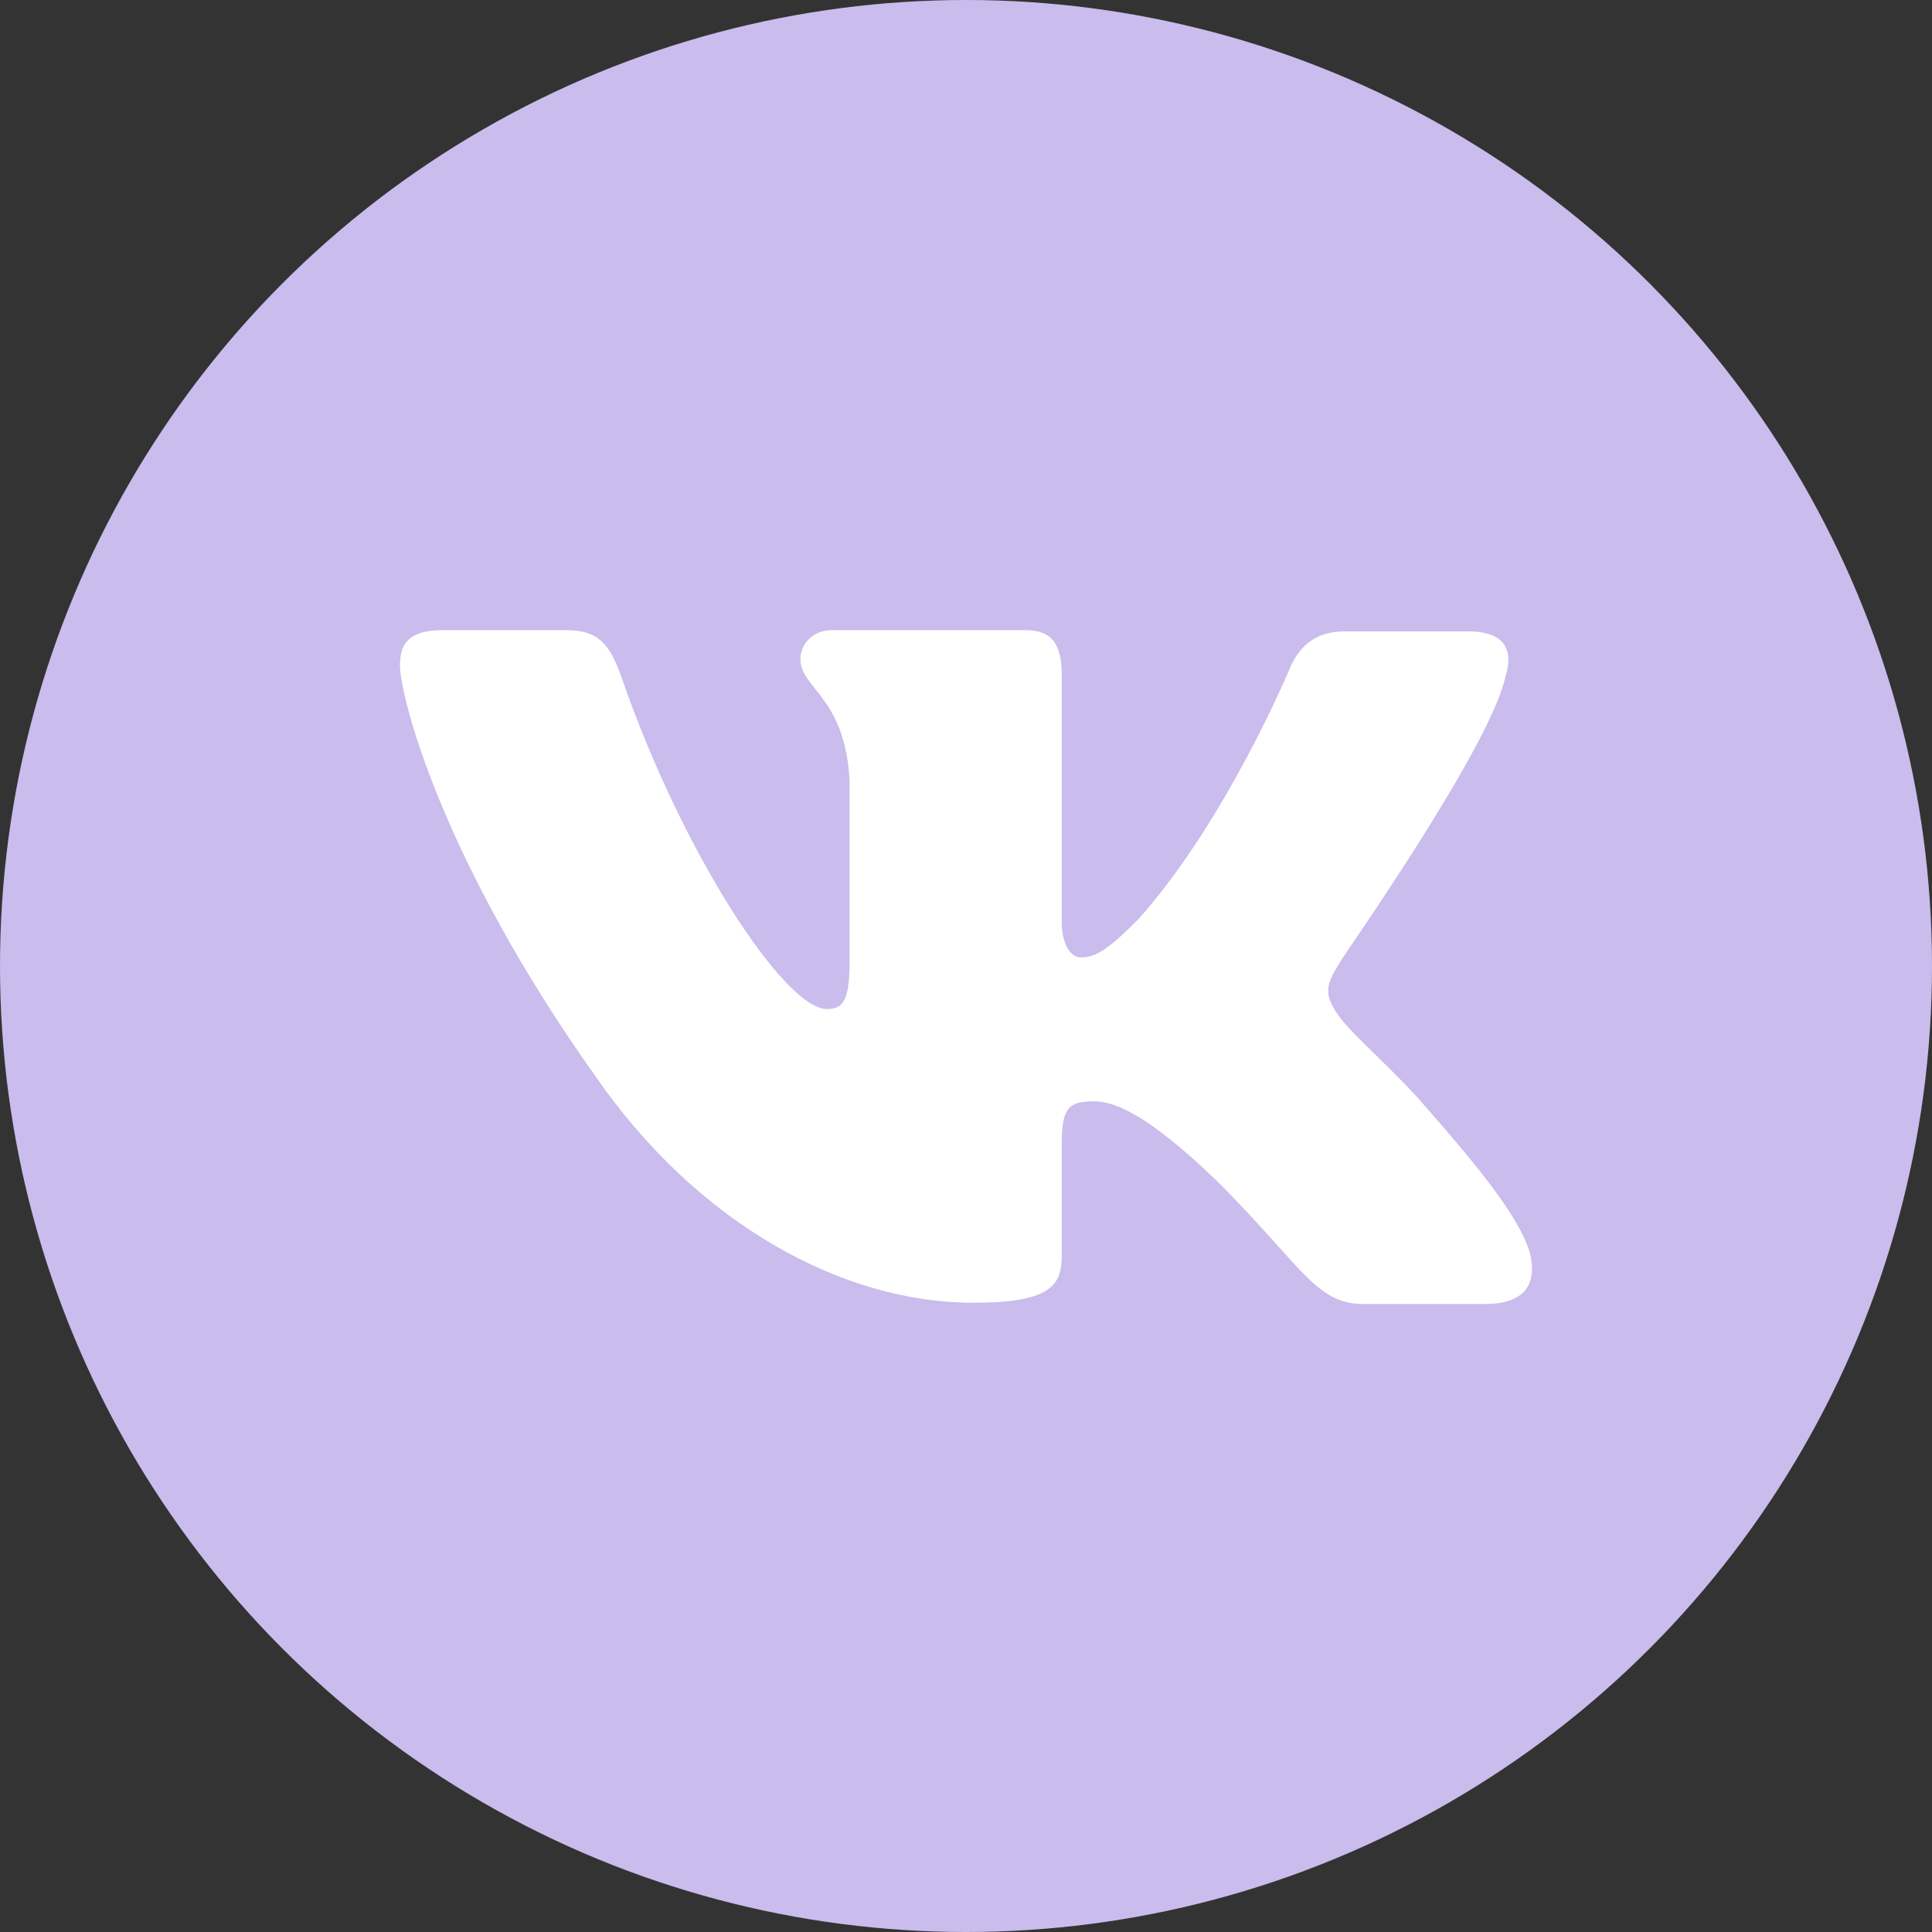 <svg width="512" height="512" viewBox="0 0 512 512" fill="none" xmlns="http://www.w3.org/2000/svg">
<rect x="0" y="0" width="512" height="512" fill="#333333" stroke="none"/>
<circle cx="256" cy="256" r="256" fill="#CABCED"/>
<path fill-rule="evenodd" clip-rule="evenodd" d="M398.94 179.391C401.164 172.401 398.94 167.318 389.091 167.318H356.366C348.105 167.318 344.292 171.766 342.068 176.532C342.068 176.532 325.229 217.2 301.717 243.571C294.092 251.197 290.597 253.738 286.467 253.738C284.242 253.738 281.383 251.197 281.383 244.207V179.073C281.383 170.813 278.841 167 271.851 167H220.38C215.297 167 212.119 170.813 212.119 174.625C212.119 182.568 223.875 184.475 225.146 206.715V255.009C225.146 265.494 223.24 267.4 219.109 267.4C207.989 267.4 180.983 226.414 164.779 179.709C161.601 170.495 158.424 167 150.163 167H117.12C107.589 167 106 171.448 106 176.214C106 184.792 117.12 228.003 157.789 285.193C184.795 324.273 223.24 345.242 257.872 345.242C278.841 345.242 281.383 340.477 281.383 332.534V302.985C281.383 293.454 283.289 291.865 289.962 291.865C294.727 291.865 303.306 294.407 322.687 313.153C344.928 335.393 348.74 345.56 361.131 345.56H393.857C403.389 345.56 407.837 340.794 405.295 331.58C402.435 322.366 391.633 309.022 377.653 293.136C370.028 284.24 358.59 274.39 355.095 269.624C350.329 263.27 351.6 260.728 355.095 255.009C354.777 255.009 394.81 198.455 398.94 179.391Z" fill="white"/>
</svg>
